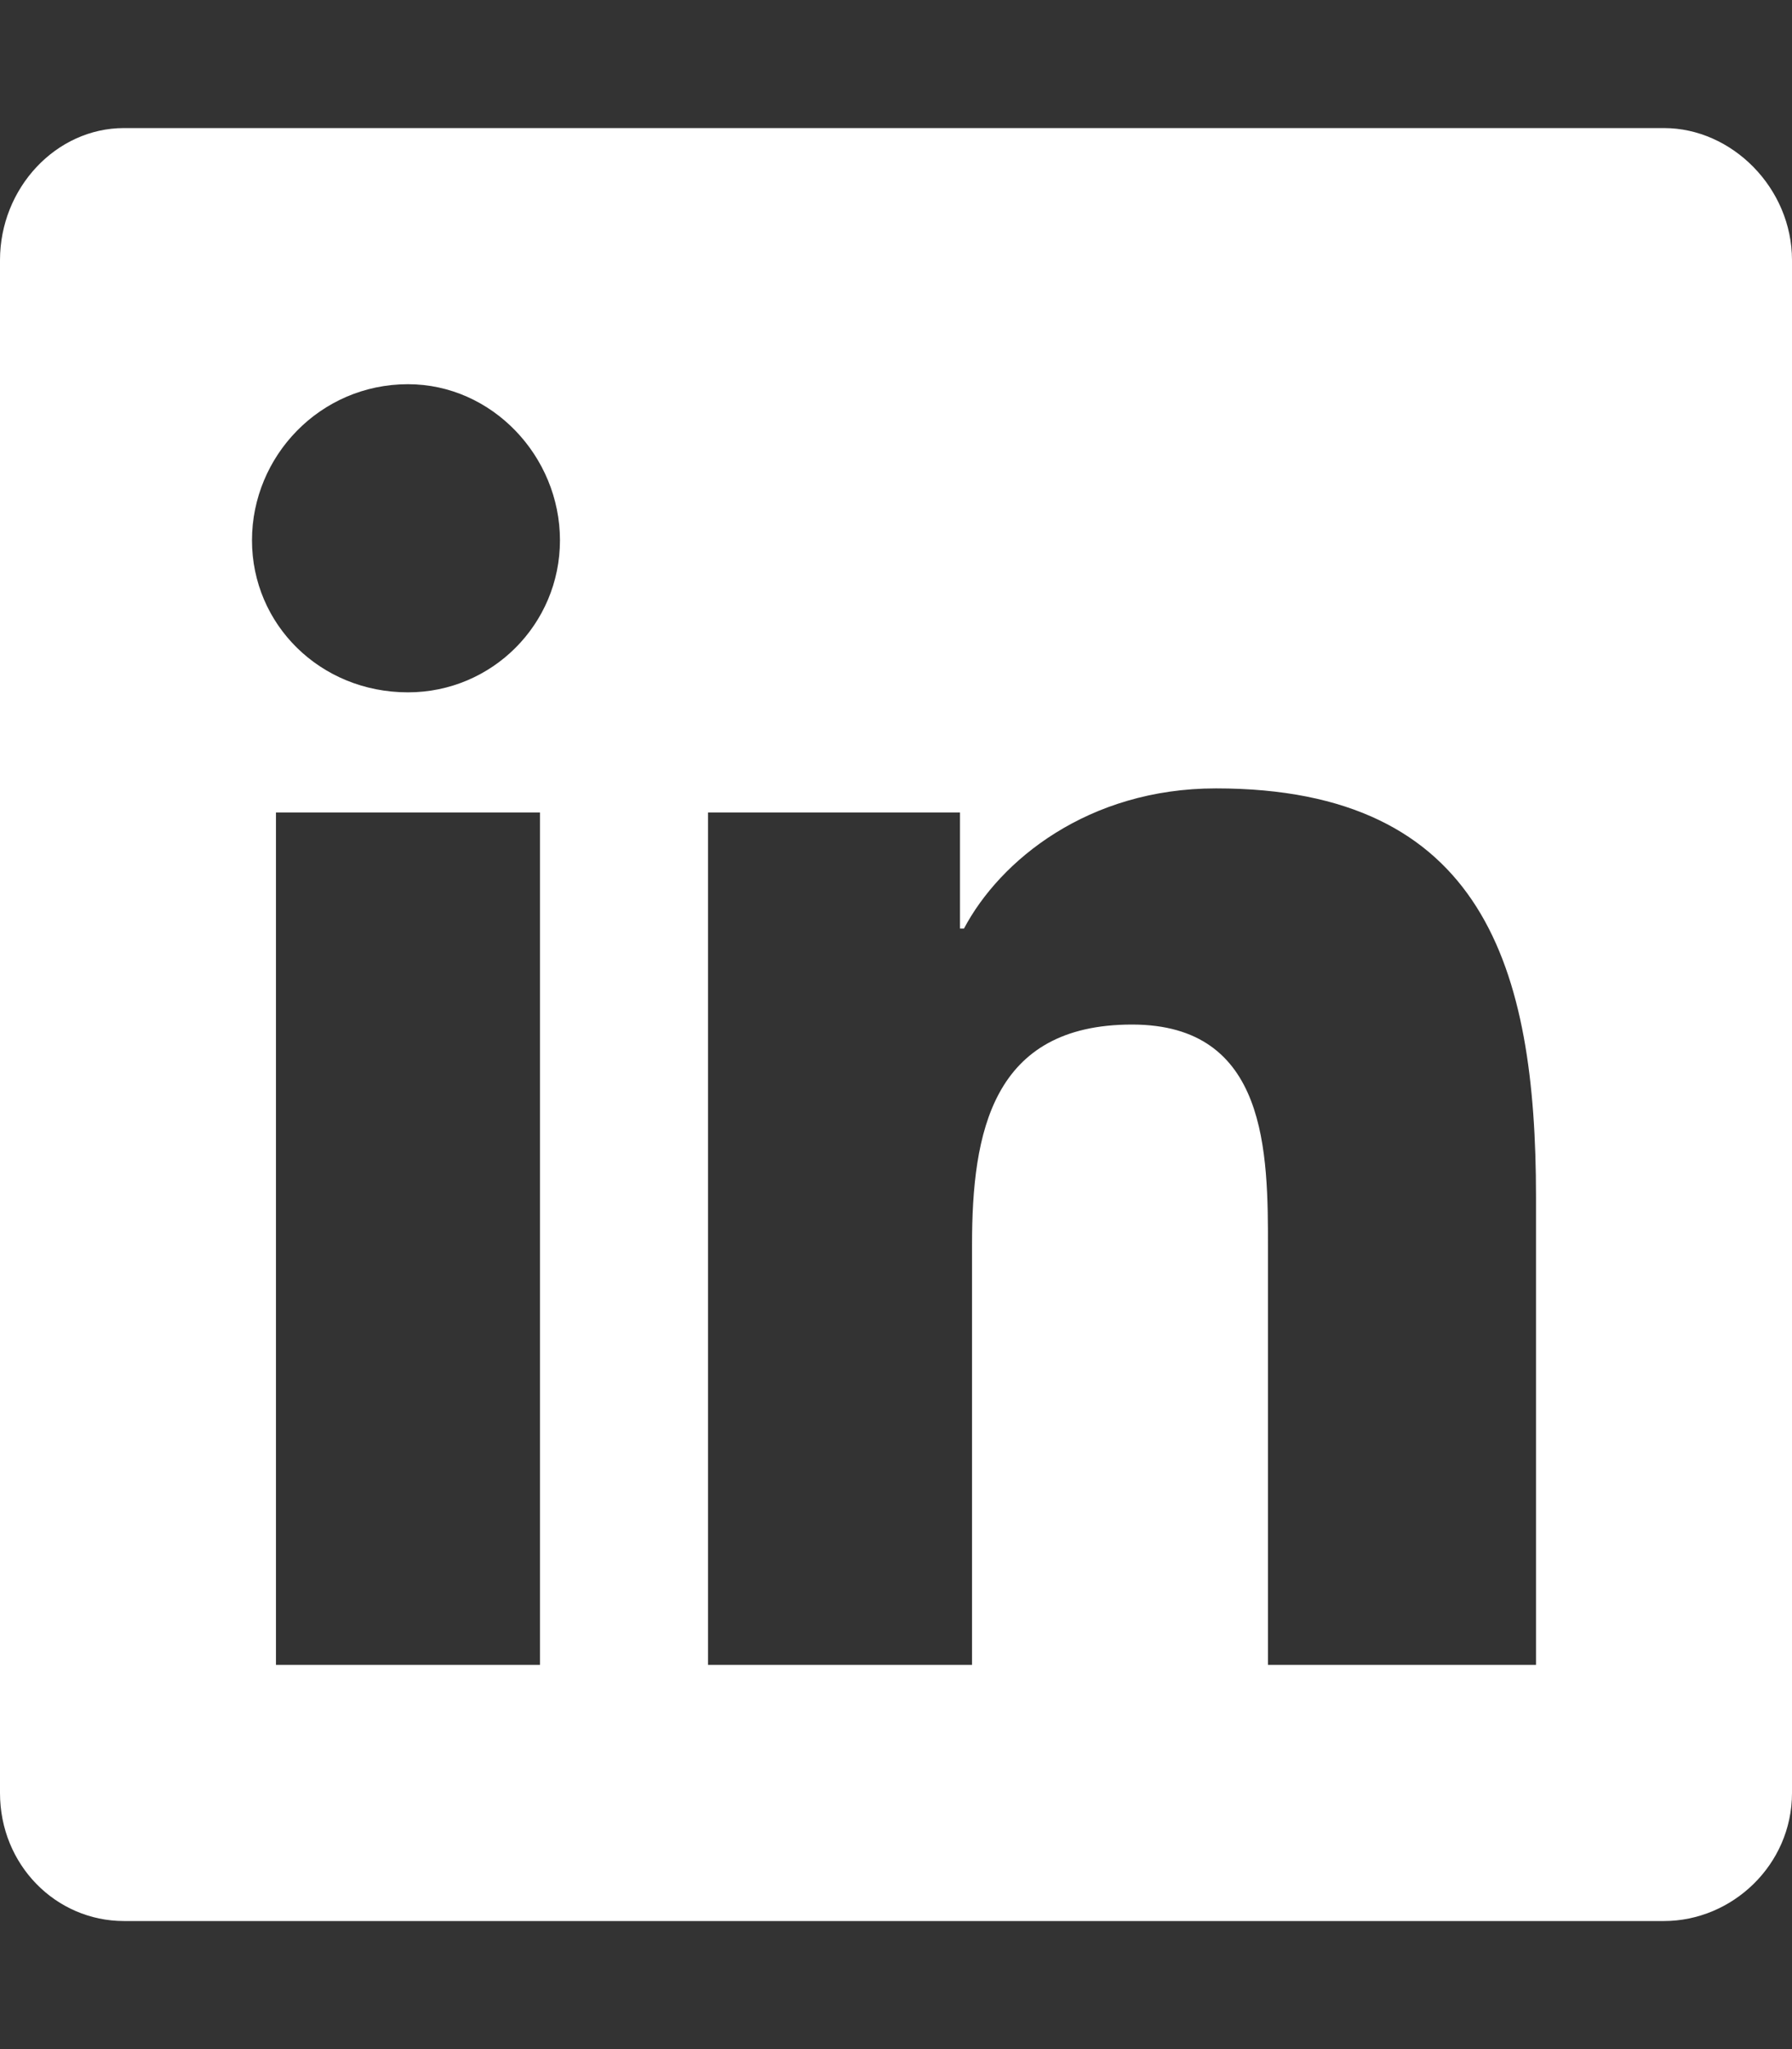 <svg width="21" height="24" viewBox="0 0 21 24" fill="none" xmlns="http://www.w3.org/2000/svg">
<rect x="0" y="0" width="21" height="24" fill="#333333" stroke="none"/>
<path d="M19.5 1.5C20.297 1.5 21 2.203 21 3.047V21C21 21.844 20.297 22.5 19.5 22.5H1.453C0.656 22.5 0 21.844 0 21V3.047C0 2.203 0.656 1.5 1.453 1.5H19.5ZM6.328 19.5V9.516H3.234V19.5H6.328ZM4.781 8.109C5.766 8.109 6.562 7.312 6.562 6.328C6.562 5.344 5.766 4.5 4.781 4.5C3.75 4.5 2.953 5.344 2.953 6.328C2.953 7.312 3.75 8.109 4.781 8.109ZM18 19.5V14.016C18 11.344 17.391 9.234 14.25 9.234C12.75 9.234 11.719 10.078 11.297 10.875H11.25V9.516H8.297V19.5H11.391V14.578C11.391 13.266 11.625 12 13.266 12C14.859 12 14.859 13.5 14.859 14.625V19.5H18Z" fill="white"/>
</svg>
